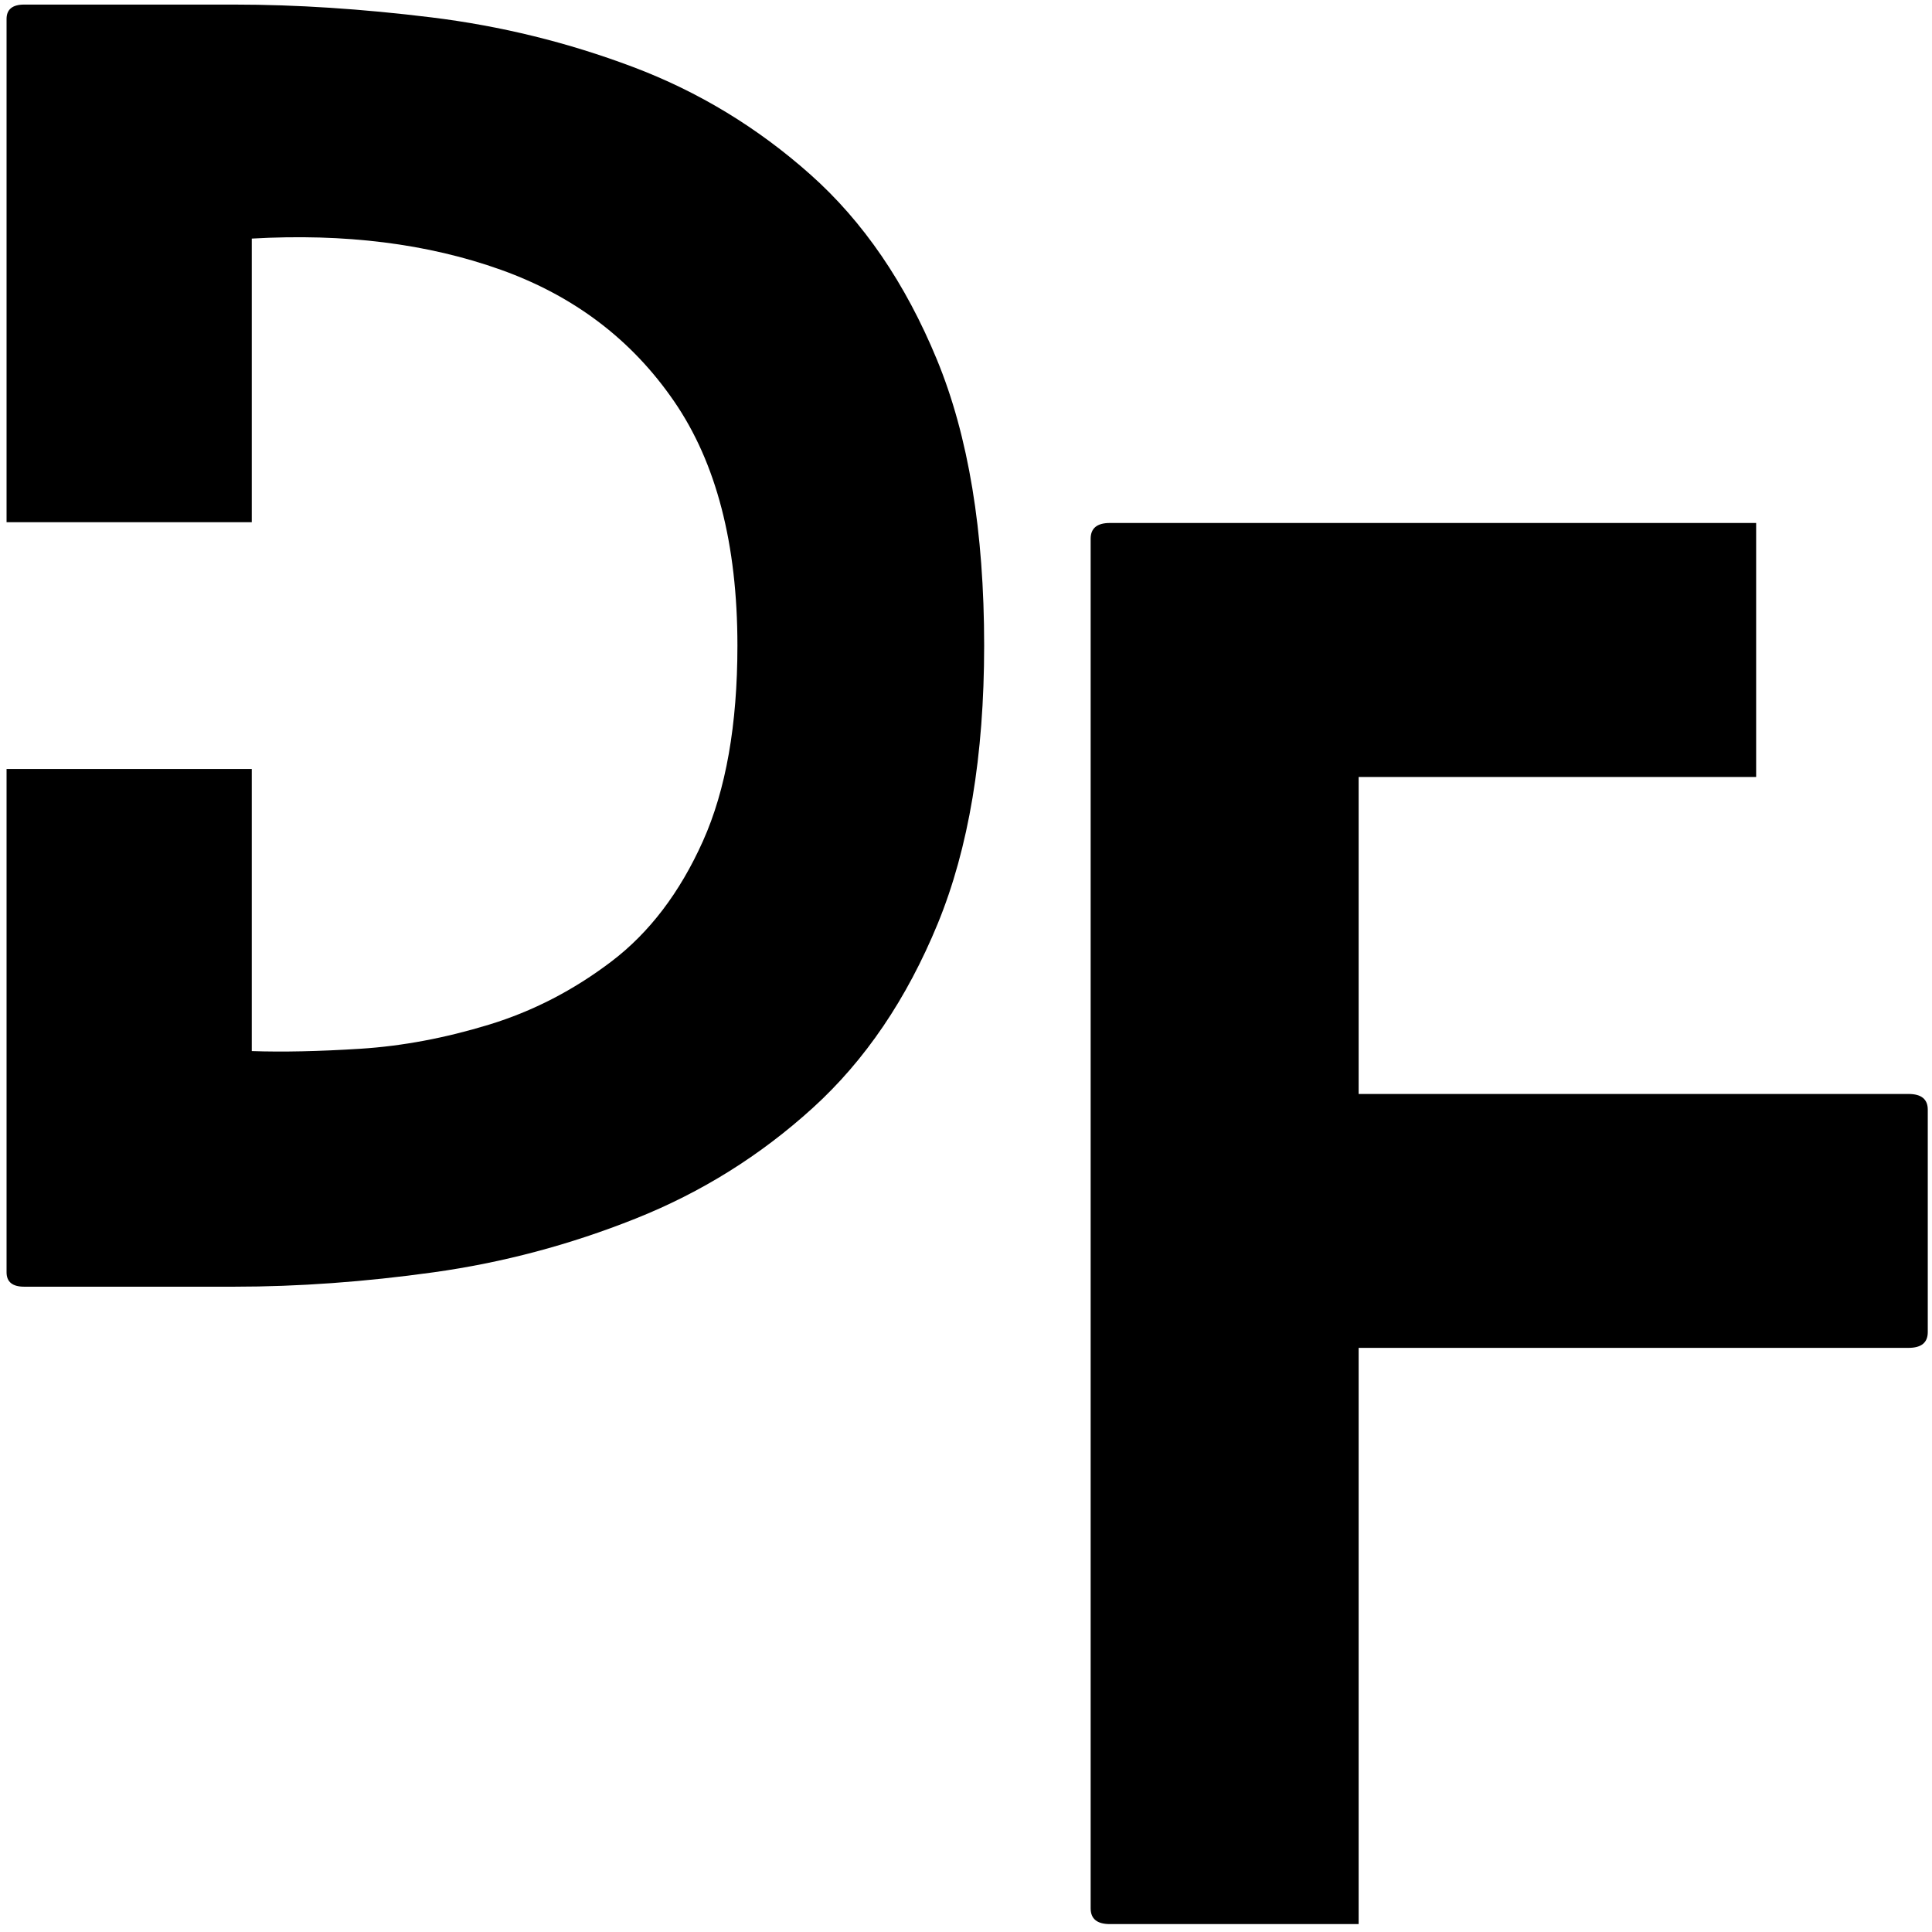 <svg xmlns="http://www.w3.org/2000/svg" xmlns:xlink="http://www.w3.org/1999/xlink" width="500" zoomAndPan="magnify" viewBox="0 0 375 375" height="500" preserveAspectRatio="xMidYMid meet" version="1.0"><defs><g/></defs><g fill="#000000" fill-opacity="1"><g transform="translate(1.274, 249.747)"><g><path d="M 44.172 -248.859 C 56.203 -248.859 68.957 -248.031 82.438 -246.375 C 95.914 -244.719 108.977 -241.504 121.625 -236.734 C 134.281 -231.961 145.738 -225.016 156 -215.891 C 166.27 -206.766 174.461 -194.785 180.578 -179.953 C 186.691 -165.129 189.75 -146.625 189.75 -124.438 C 189.75 -103.07 186.742 -85.078 180.734 -70.453 C 174.723 -55.836 166.633 -43.914 156.469 -34.688 C 146.312 -25.457 134.852 -18.301 122.094 -13.219 C 109.344 -8.133 96.281 -4.66 82.906 -2.797 C 69.531 -0.93 56.617 0 44.172 0 L 3.422 0 C 1.141 0 0 -0.93 0 -2.797 L 0 -100.484 L 47.594 -100.484 L 47.594 -45.734 C 53.602 -45.523 60.648 -45.676 68.734 -46.188 C 76.828 -46.707 85.125 -48.266 93.625 -50.859 C 102.133 -53.453 110.066 -57.547 117.422 -63.141 C 124.785 -68.742 130.695 -76.52 135.156 -86.469 C 139.625 -96.426 141.859 -109.082 141.859 -124.438 C 141.859 -144.133 137.758 -159.941 129.562 -171.859 C 121.375 -183.785 110.176 -192.289 95.969 -197.375 C 81.758 -202.457 65.633 -204.477 47.594 -203.438 L 47.594 -148.391 L 0 -148.391 L 0 -246.062 C 0 -247.926 1.141 -248.859 3.422 -248.859 Z M 44.172 -248.859 "/></g></g></g><g fill="#000000" fill-opacity="1"><g transform="translate(211.695, 373.464)"><g><path d="M 158.75 -161.125 C 161.238 -161.125 162.484 -160.109 162.484 -158.078 L 162.484 -114.906 C 162.484 -112.863 161.238 -111.844 158.75 -111.844 L 52.016 -111.844 L 52.016 0 L 3.734 0 C 1.242 0 0 -1.02 0 -3.062 L 0 -268.891 C 0 -270.93 1.242 -271.953 3.734 -271.953 L 129.172 -271.953 L 129.172 -222.656 L 52.016 -222.656 L 52.016 -161.125 Z M 158.75 -161.125 "/></g></g></g></svg>